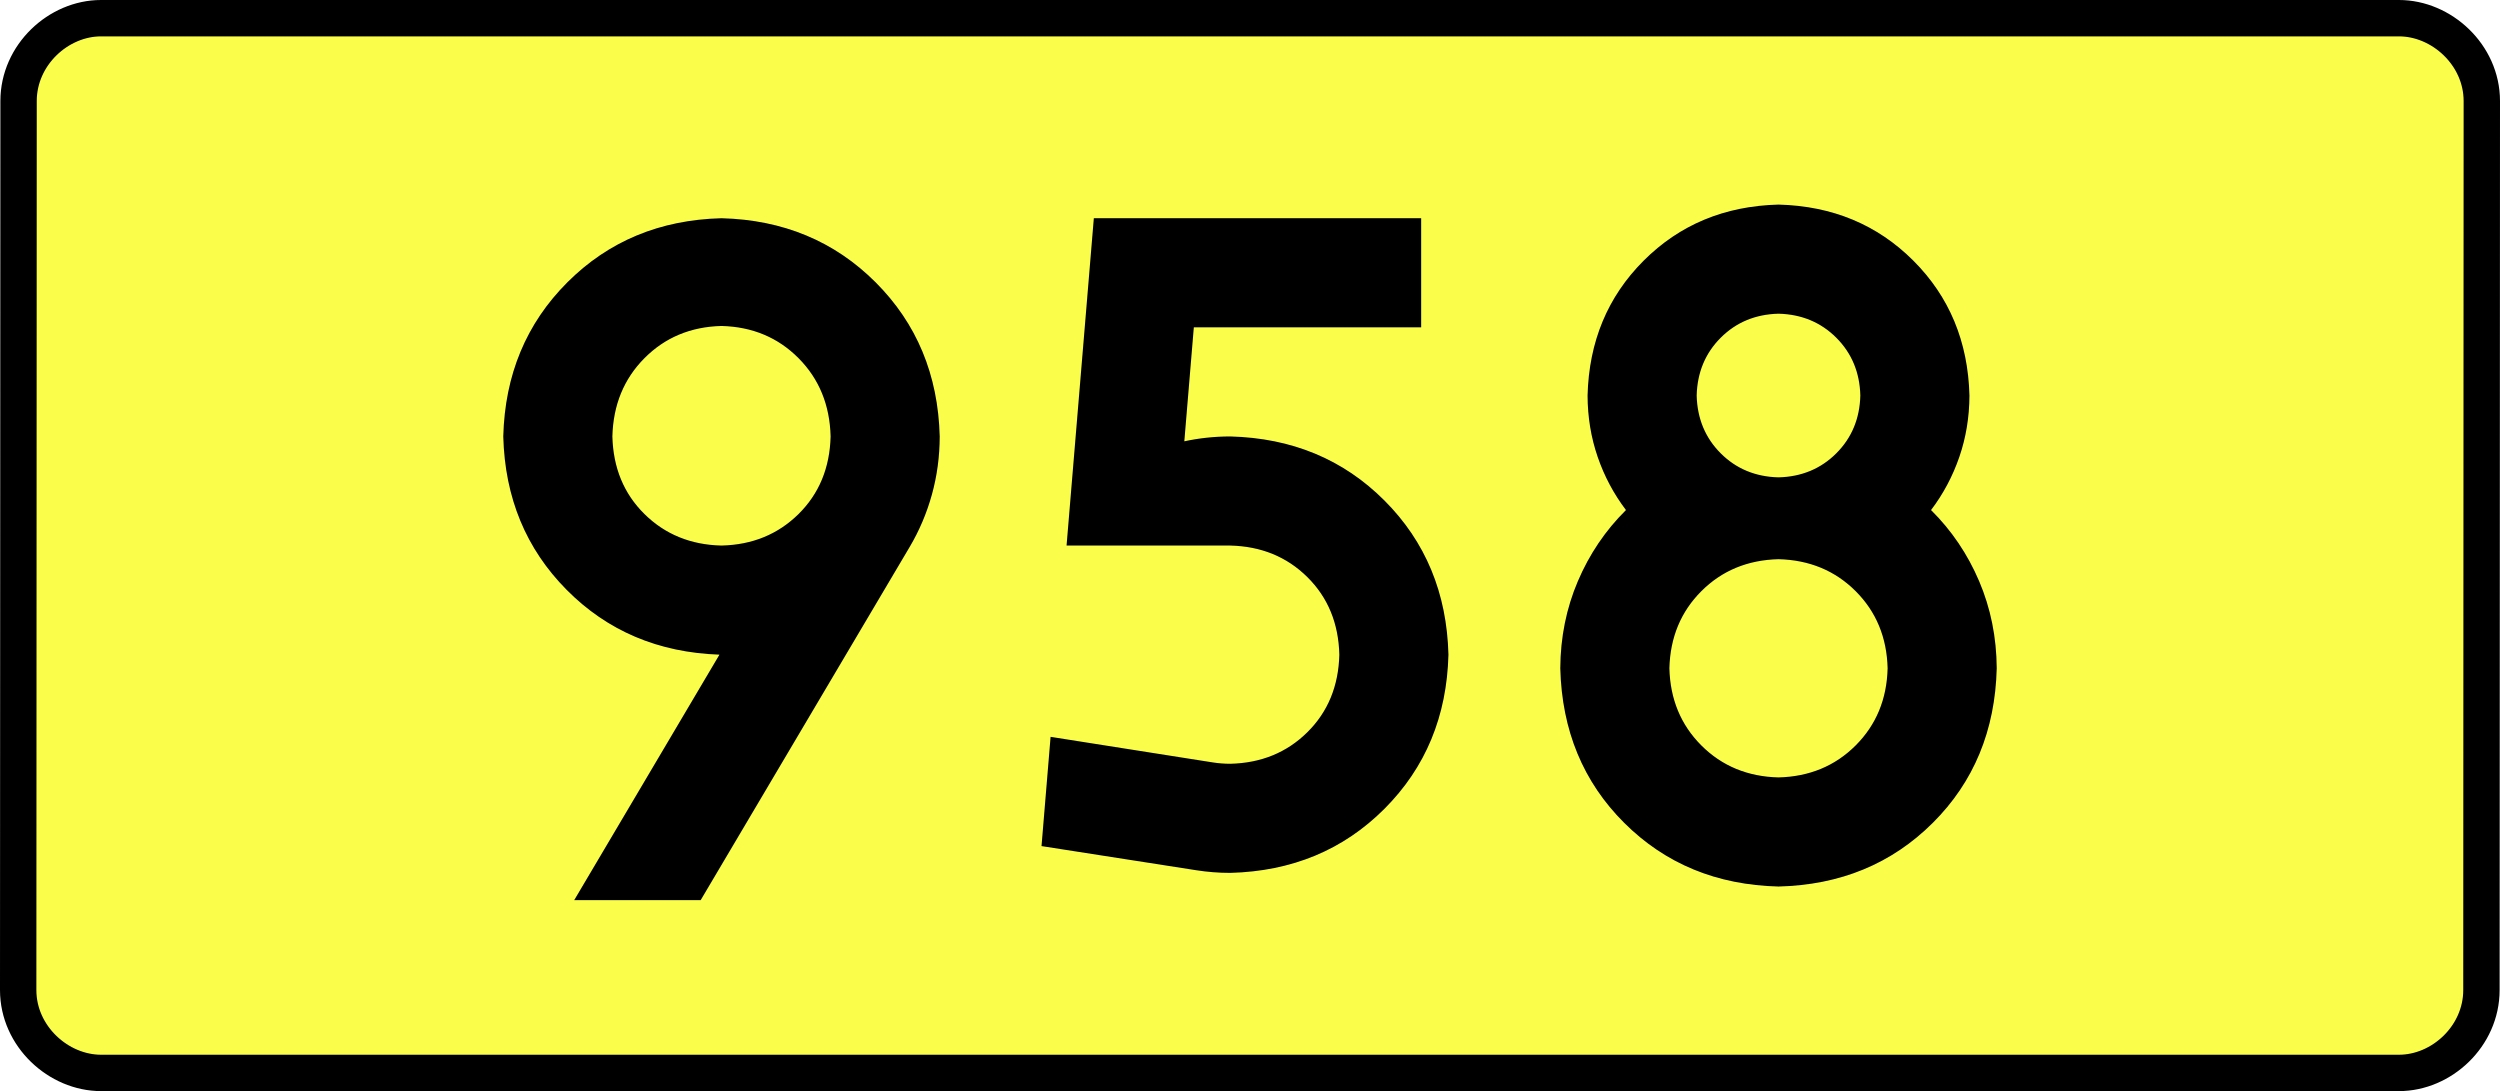 <?xml version="1.0" encoding="UTF-8" standalone="no"?>
<!-- Generator: Adobe Illustrator 15.0.0, SVG Export Plug-In . SVG Version: 6.00 Build 0)  -->
<svg
   xmlns:dc="http://purl.org/dc/elements/1.1/"
   xmlns:cc="http://creativecommons.org/ns#"
   xmlns:rdf="http://www.w3.org/1999/02/22-rdf-syntax-ns#"
   xmlns:svg="http://www.w3.org/2000/svg"
   xmlns="http://www.w3.org/2000/svg"
   xmlns:sodipodi="http://sodipodi.sourceforge.net/DTD/sodipodi-0.dtd"
   xmlns:inkscape="http://www.inkscape.org/namespaces/inkscape"
   version="1.0"
   id="Vrstva_1"
   x="0px"
   y="0px"
   width="618.638"
   height="270"
   viewBox="0 0 609.84 354.33"
   enable-background="new 0 0 756.85 354.33"
   xml:space="preserve"
   sodipodi:version="0.32"
   inkscape:version="0.46"
   sodipodi:docname="DW958-PL.svg"
   inkscape:output_extension="org.inkscape.output.svg.inkscape"><rect x="0" y="0" width="609.84" height="354.33" fill="#808080" stroke="none"/><defs
   id="defs13"><inkscape:perspective
     sodipodi:type="inkscape:persp3d"
     inkscape:vp_x="0 : 135 : 1"
     inkscape:vp_y="0 : 1000 : 0"
     inkscape:vp_z="1 : 135 : 1"
     inkscape:persp3d-origin="0.5 : 90 : 1"
     id="perspective8" /></defs><sodipodi:namedview
   inkscape:window-height="712"
   inkscape:window-width="1280"
   inkscape:pageshadow="2"
   inkscape:pageopacity="0.0"
   guidetolerance="10.0"
   gridtolerance="10.0"
   objecttolerance="10.0"
   borderopacity="1.0"
   bordercolor="#666666"
   pagecolor="#ffffff"
   id="base"
   showgrid="false"
   inkscape:zoom="1.2923685"
   inkscape:cx="206.5778"
   inkscape:cy="118.71504"
   inkscape:window-x="-4"
   inkscape:window-y="-4"
   inkscape:current-layer="Vrstva_1"
   units="px"
   showguides="true"
   inkscape:guide-bbox="true" />
<path
   id="rect2780"
   stroke-miterlimit="10"
   d="M -68.201,5.905 L 678.041,5.905 C 691.857,5.905 704.944,17.787 704.944,32.808 L 704.819,321.522 C 704.819,336.541 691.857,348.424 678.041,348.424 L -68.201,348.424 C -82.016,348.424 -95.104,336.541 -95.104,321.522 L -94.979,32.808 C -94.979,17.788 -82.015,5.905 -68.201,5.905 z"
   style="fill:#fafd4a;stroke:#000000;stroke-width:11.811;stroke-miterlimit:10;stroke-dasharray:none"
   sodipodi:nodetypes="ccccccccc" />





<path
   style="font-size:283.463px;font-style:normal;font-variant:normal;font-weight:bold;font-stretch:normal;text-align:center;line-height:125%;writing-mode:lr-tb;text-anchor:middle;fill:#000000;fill-opacity:1;stroke:none;stroke-width:1px;stroke-linecap:butt;stroke-linejoin:miter;stroke-opacity:1;font-family:Drogowskaz;-inkscape-font-specification:Drogowskaz Bold"
   d="M 133.291,177.165 C 123.289,176.934 114.947,173.52 108.267,166.923 C 101.586,160.325 98.117,151.928 97.858,141.732 C 98.117,131.517 101.586,123.047 108.267,116.32 C 114.947,109.593 123.289,106.105 133.291,105.856 C 143.294,106.105 151.635,109.593 158.316,116.32 C 164.997,123.047 168.466,131.517 168.725,141.732 C 168.466,151.928 164.997,160.325 158.316,166.923 C 151.635,173.52 143.294,176.934 133.291,177.165 L 133.291,177.165 z M 133.291,70.866 C 113.286,71.383 96.603,78.322 83.242,91.683 C 69.881,105.044 62.942,121.727 62.425,141.732 C 62.933,161.617 69.799,178.227 83.023,191.561 C 96.247,204.896 112.782,211.907 132.627,212.595 L 85.457,292.322 L 126.523,292.322 L 194.409,177.602 C 197.537,172.316 199.94,166.653 201.617,160.613 C 203.293,154.573 204.14,148.28 204.158,141.732 C 203.641,121.727 196.702,105.044 183.341,91.683 C 169.979,78.322 153.296,71.383 133.291,70.866 L 133.291,70.866 z M 286.677,106.299 L 360.506,106.299 L 360.506,70.866 L 254.206,70.866 L 245.348,177.165 L 298.498,177.165 C 308.524,177.396 316.872,180.81 323.543,187.407 C 330.213,194.005 333.676,202.402 333.931,212.598 C 333.676,222.794 330.213,231.191 323.543,237.789 C 316.872,244.386 308.524,247.8 298.498,248.031 C 296.541,248.027 294.627,247.876 292.756,247.577 L 240.162,239.283 L 237.217,274.764 L 287.51,282.611 C 291.096,283.175 294.758,283.459 298.498,283.464 C 318.55,282.947 335.247,276.008 348.588,262.647 C 361.929,249.286 368.854,232.603 369.364,212.598 C 368.854,192.593 361.929,175.91 348.588,162.549 C 335.247,149.188 318.55,142.249 298.498,141.732 C 293.377,141.741 288.408,142.268 283.591,143.313 L 286.677,106.299 L 286.677,106.299 z M 511.982,217.027 C 511.728,227.061 508.267,235.411 501.6,242.078 C 494.932,248.746 486.582,252.206 476.549,252.46 C 466.515,252.206 458.165,248.746 451.497,242.078 C 444.83,235.411 441.369,227.061 441.115,217.027 C 441.369,206.994 444.83,198.643 451.497,191.976 C 458.165,185.309 466.515,181.848 476.549,181.594 C 486.582,181.848 494.932,185.309 501.6,191.976 C 508.267,198.643 511.728,206.994 511.982,217.027 L 511.982,217.027 z M 538.557,128.445 C 538.104,110.941 532.033,96.343 520.342,84.652 C 508.65,72.961 494.053,66.889 476.549,66.437 C 459.044,66.889 444.446,72.961 432.755,84.652 C 421.064,96.343 414.993,110.941 414.541,128.445 C 414.568,135.457 415.663,142.103 417.824,148.381 C 419.985,154.661 423.048,160.413 427.013,165.638 C 420.345,172.246 415.139,179.943 411.394,188.729 C 407.65,197.515 405.745,206.947 405.682,217.027 C 406.19,237.201 413.111,253.932 426.446,267.221 C 439.781,280.51 456.481,287.401 476.549,287.893 C 496.615,287.401 513.316,280.51 526.651,267.221 C 539.986,253.932 546.907,237.201 547.415,217.027 C 547.351,206.947 545.447,197.515 541.703,188.729 C 537.958,179.943 532.752,172.246 526.085,165.638 C 530.049,160.413 533.112,154.661 535.273,148.381 C 537.434,142.103 538.529,135.457 538.557,128.445 L 538.557,128.445 z M 476.549,155.019 C 469.047,154.826 462.79,152.224 457.78,147.213 C 452.77,142.203 450.167,135.947 449.974,128.445 C 450.167,120.943 452.77,114.687 457.78,109.676 C 462.79,104.666 469.047,102.064 476.549,101.87 C 484.05,102.064 490.306,104.666 495.317,109.676 C 500.327,114.687 502.93,120.943 503.123,128.445 C 502.93,135.947 500.327,142.203 495.317,147.213 C 490.306,152.224 484.05,154.826 476.549,155.019 L 476.549,155.019 z"
   id="text2381"
   sodipodi:nodetypes="cscscscscccscsccccscsccccccccscsccccccscscccccscscscscccscscscscscscscscccscscscscc" />






</svg>